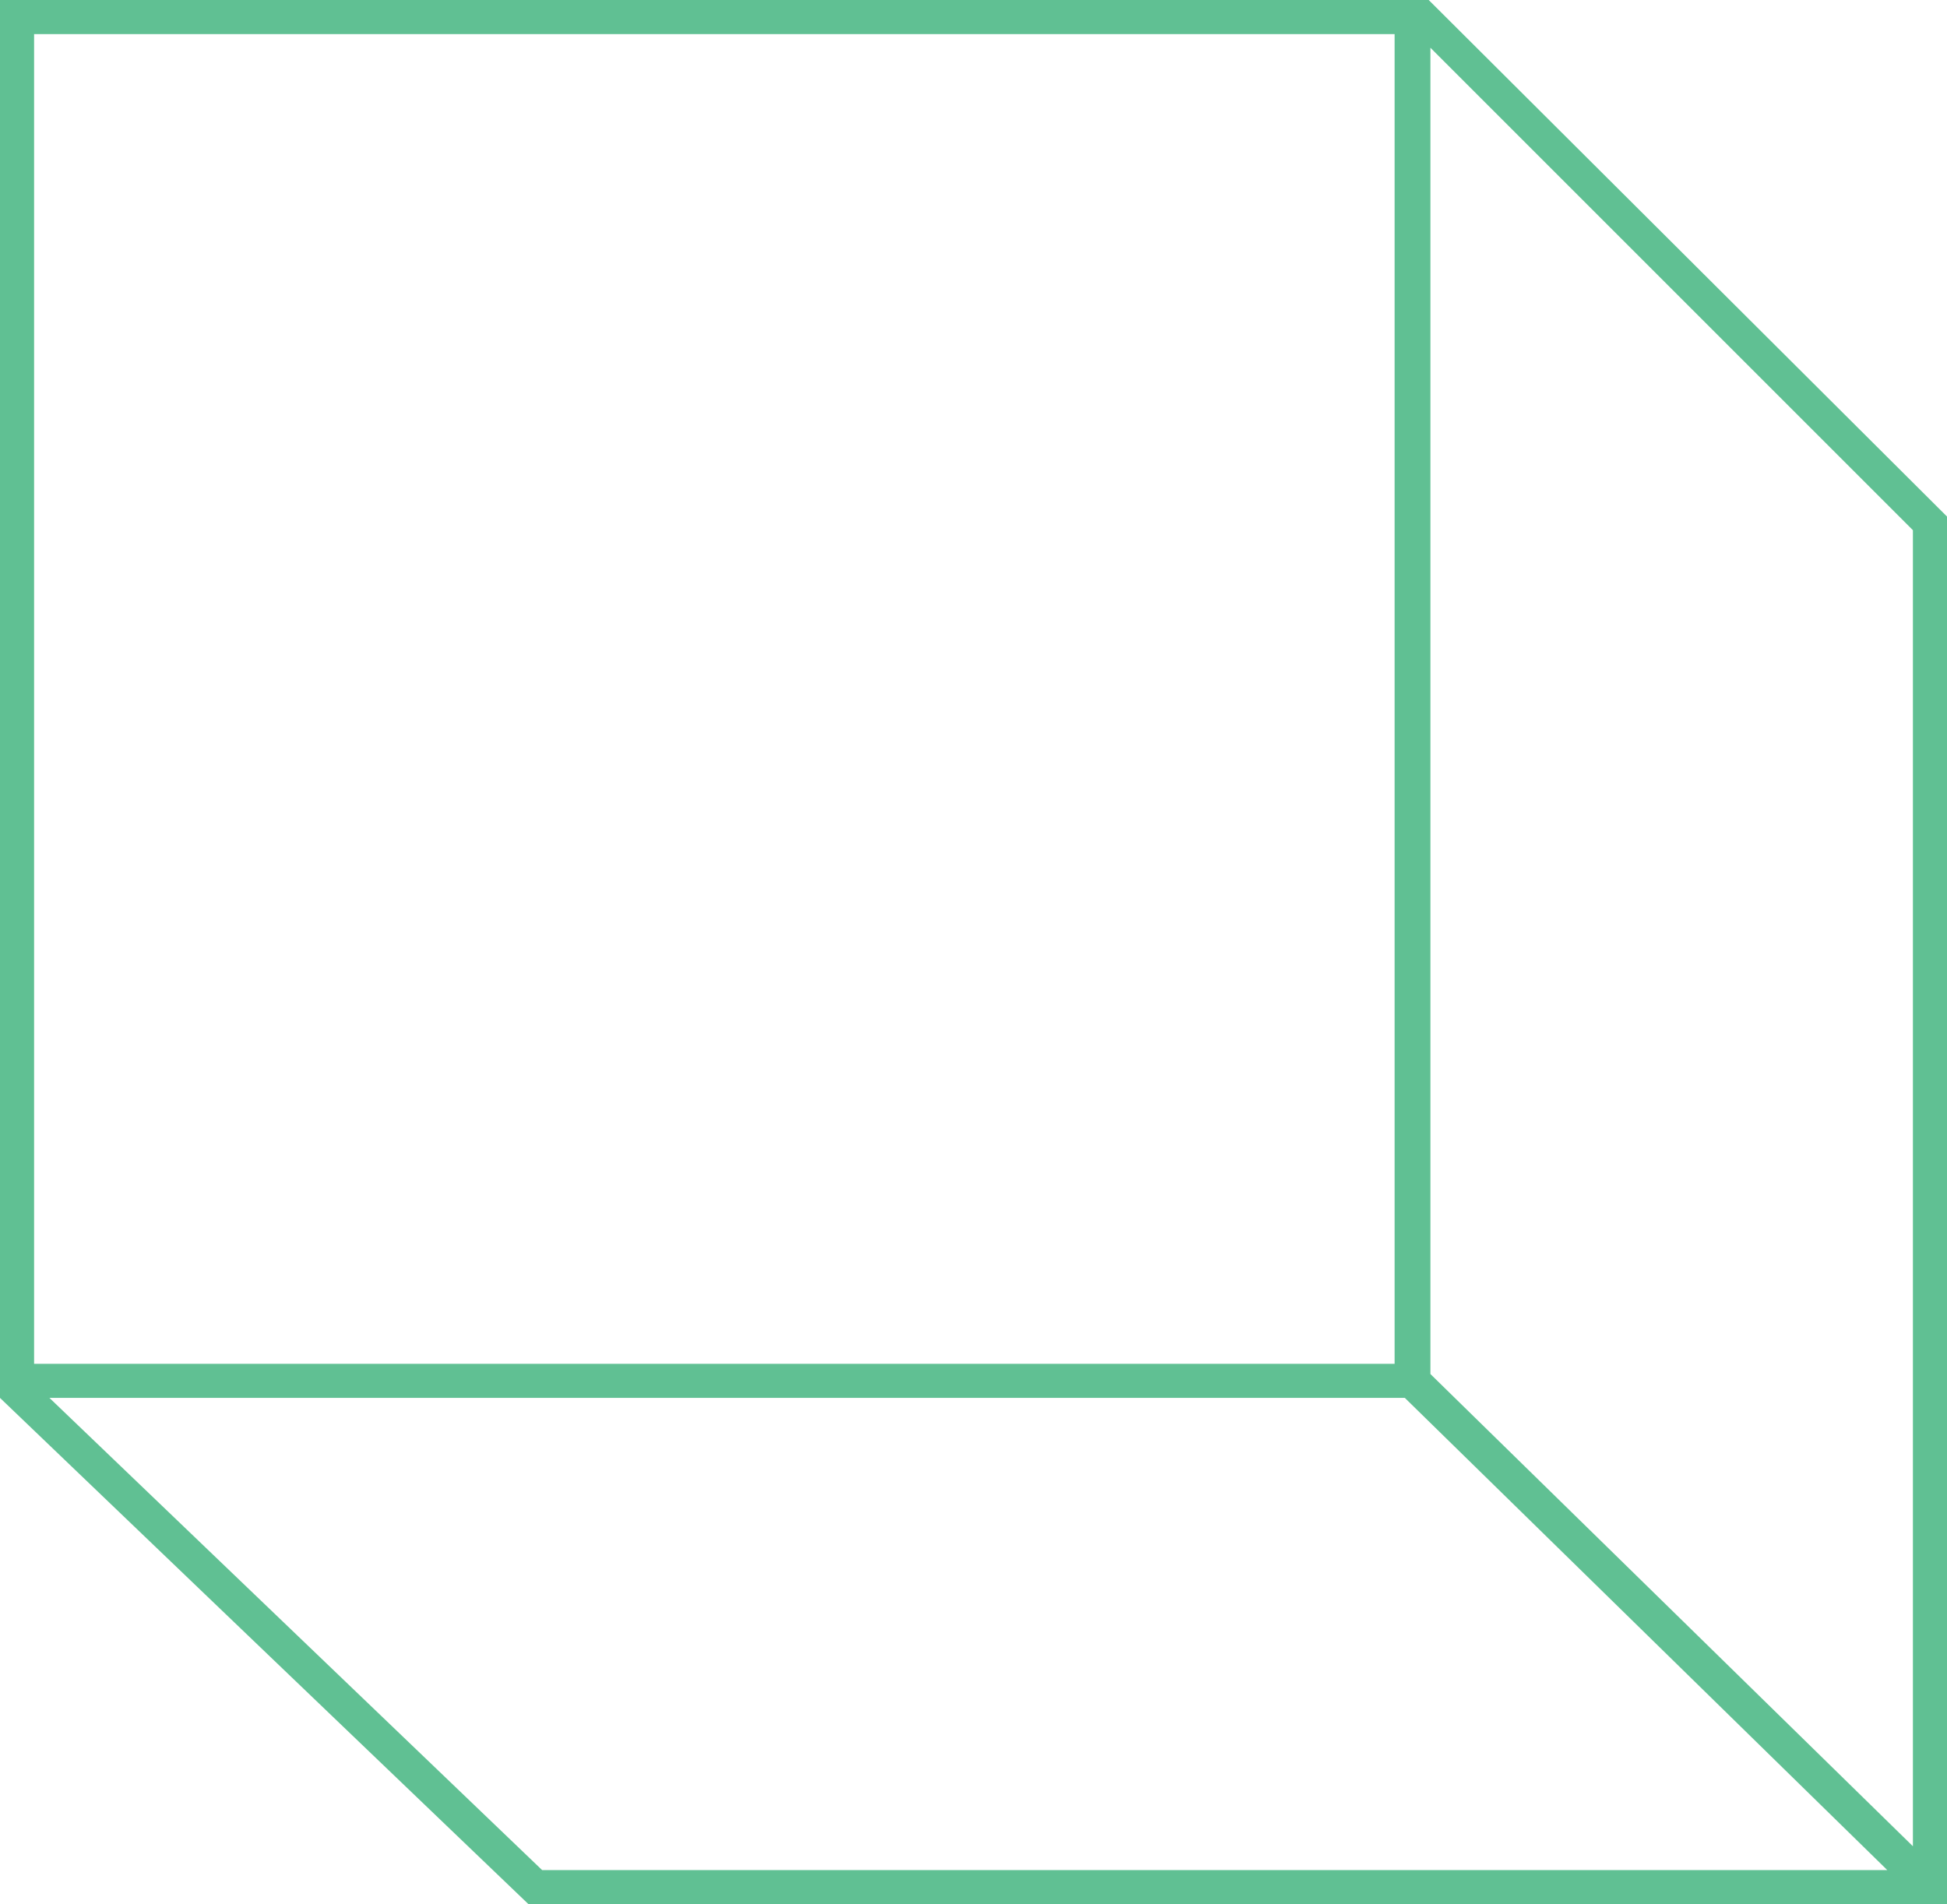 <?xml version="1.0" encoding="UTF-8"?>
<svg id="Layer_2" xmlns="http://www.w3.org/2000/svg" version="1.1" viewBox="0 0 114.2 111.7">
  <!-- Generator: Adobe Illustrator 29.1.0, SVG Export Plug-In . SVG Version: 2.1.0 Build 142)  -->
  <defs>
    <style>
      .st0 {
        fill: #60c093;
      }
    </style>
  </defs>
  <g id="Layer_1-2">
    <path class="st0" d="M2.9,82h79.5l28.3,27.7H31.8L2.9,82ZM2,2h79.8v78H2V2ZM112.2,31.1v77.2l-28.3-27.7V2.8l28.3,28.3ZM83.8,0H0v82l31,29.7h83.2V30.3L83.8,0Z"/>
  </g>
</svg>